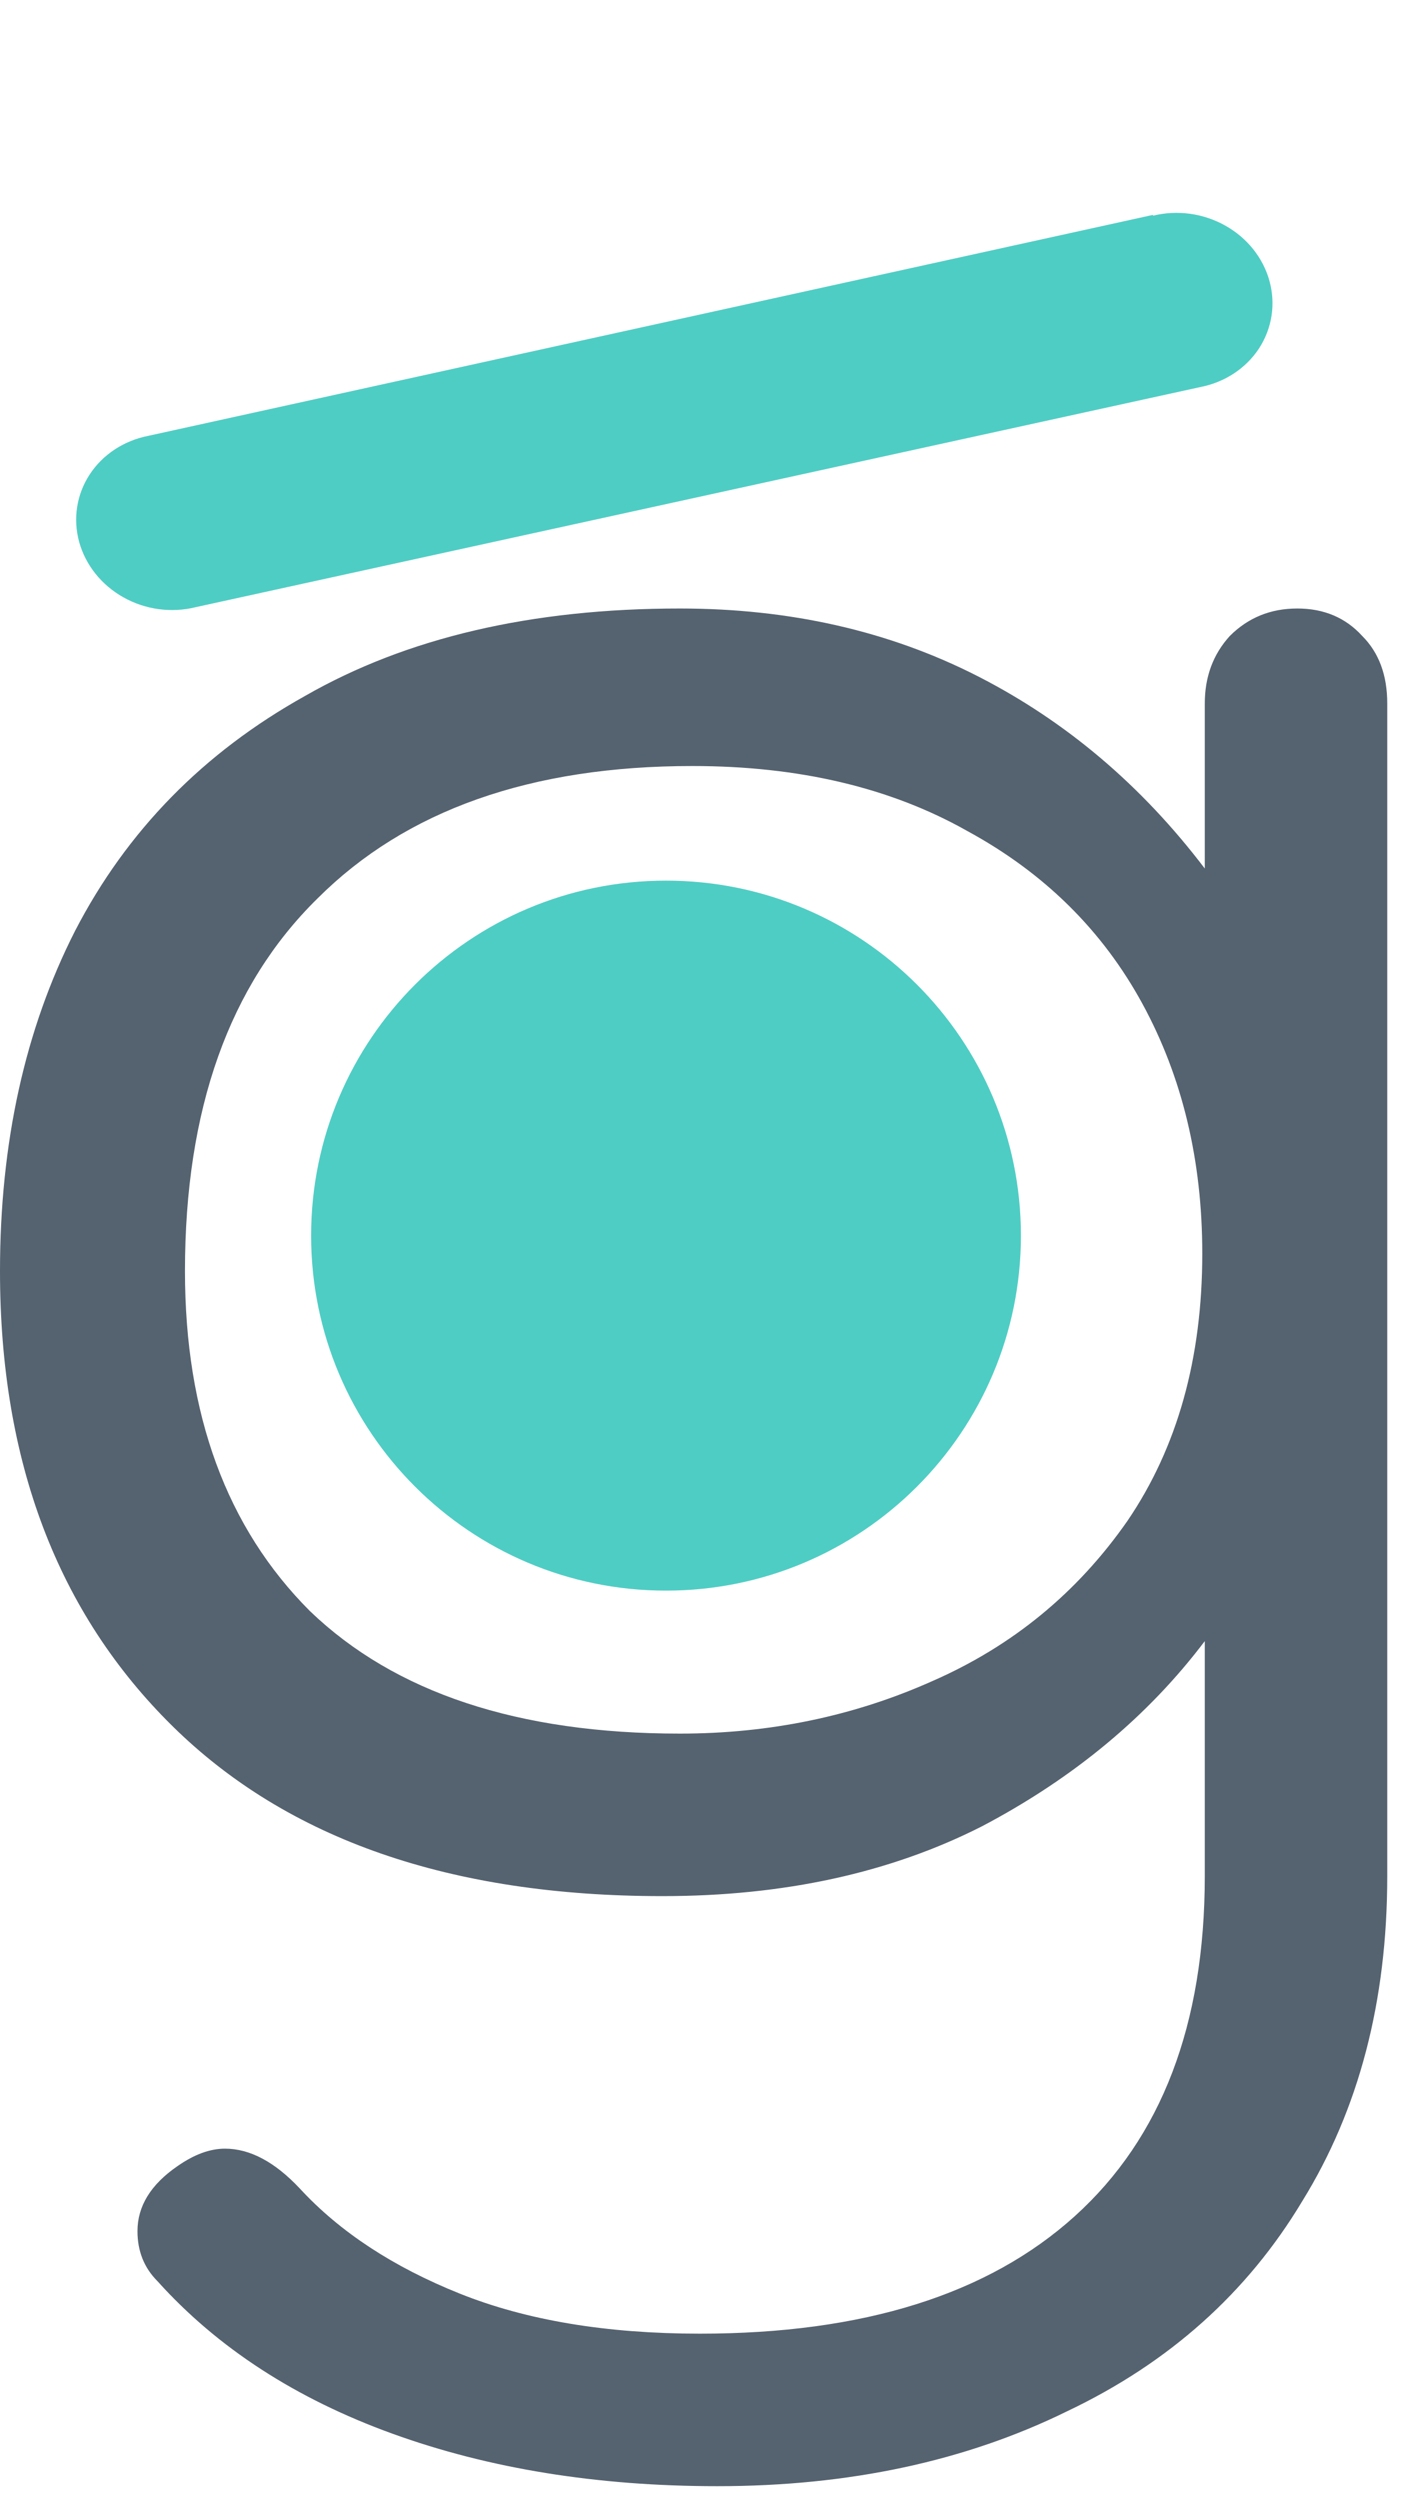 <svg xmlns="http://www.w3.org/2000/svg" version="1.1" xmlns:xlink="http://www.w3.org/1999/xlink" xmlns:svgjs="http://svgjs.com/svgjs" width="36" height="64"><svg width="36" height="64" viewBox="0 0 36 64" fill="none" xmlns="http://www.w3.org/2000/svg">
<path d="M26.14 31.629C26.14 36.646 22.072 40.716 17.053 40.716C12.034 40.716 7.966 36.646 7.966 31.629C7.966 26.61 12.034 22.542 17.053 22.542C22.072 22.542 26.14 26.61 26.14 31.629Z" fill="#4ECDC4"></path>
<path d="M18.368 63.64C15.296 63.64 12.523 63.192 10.048 62.296C7.573 61.4 5.568 60.099 4.032 58.392C3.691 58.051 3.52 57.624 3.52 57.112C3.52 56.472 3.861 55.917 4.544 55.448C4.971 55.149 5.376 55 5.76 55C6.4 55 7.04 55.341 7.68 56.024C8.704 57.133 10.069 58.029 11.776 58.712C13.483 59.395 15.531 59.736 17.92 59.736C22.101 59.736 25.301 58.733 27.52 56.728C29.739 54.723 30.848 51.821 30.848 48.024V42.008C29.397 43.928 27.499 45.507 25.152 46.744C22.805 47.939 20.075 48.536 16.96 48.536C11.541 48.536 7.36 47.085 4.416 44.184C1.472 41.283 0 37.4 0 32.536C0 29.251 0.64 26.349 1.92 23.832C3.243 21.272 5.205 19.267 7.808 17.816C10.411 16.323 13.611 15.576 17.408 15.576C20.224 15.576 22.763 16.152 25.024 17.304C27.285 18.456 29.227 20.099 30.848 22.232V18.008C30.848 17.325 31.061 16.749 31.488 16.28C31.957 15.811 32.533 15.576 33.216 15.576C33.899 15.576 34.453 15.811 34.88 16.28C35.307 16.707 35.52 17.283 35.52 18.008V48.024C35.52 51.224 34.795 53.997 33.344 56.344C31.936 58.691 29.931 60.483 27.328 61.72C24.725 63 21.739 63.64 18.368 63.64ZM17.408 44.376C19.712 44.376 21.867 43.928 23.872 43.032C25.92 42.136 27.584 40.771 28.864 38.936C30.144 37.059 30.784 34.776 30.784 32.088C30.784 29.699 30.272 27.565 29.248 25.688C28.224 23.811 26.731 22.339 24.768 21.272C22.805 20.163 20.459 19.608 17.728 19.608C13.589 19.608 10.389 20.739 8.128 23C5.867 25.219 4.736 28.397 4.736 32.536C4.736 36.205 5.803 39.107 7.936 41.24C10.112 43.331 13.269 44.376 17.408 44.376Z" fill="#556270"></path>
<path d="M29.524 5.5L3.804 11.155C3.174 11.277 2.63 11.634 2.296 12.146C1.961 12.657 1.865 13.28 2.027 13.873C2.191 14.465 2.6 14.977 3.161 15.291C3.724 15.607 4.391 15.696 5.011 15.542L30.727 9.909C31.358 9.788 31.901 9.43 32.236 8.92C32.57 8.407 32.667 7.784 32.504 7.191C32.341 6.599 31.932 6.087 31.369 5.773C30.808 5.459 30.141 5.368 29.52 5.522L29.524 5.5Z" fill="#4ECDC4"></path>
</svg><style>@media (prefers-color-scheme: light) { :root { filter: none; } }
@media (prefers-color-scheme: dark) { :root { filter: contrast(0.741) brightness(2); } }
</style></svg>